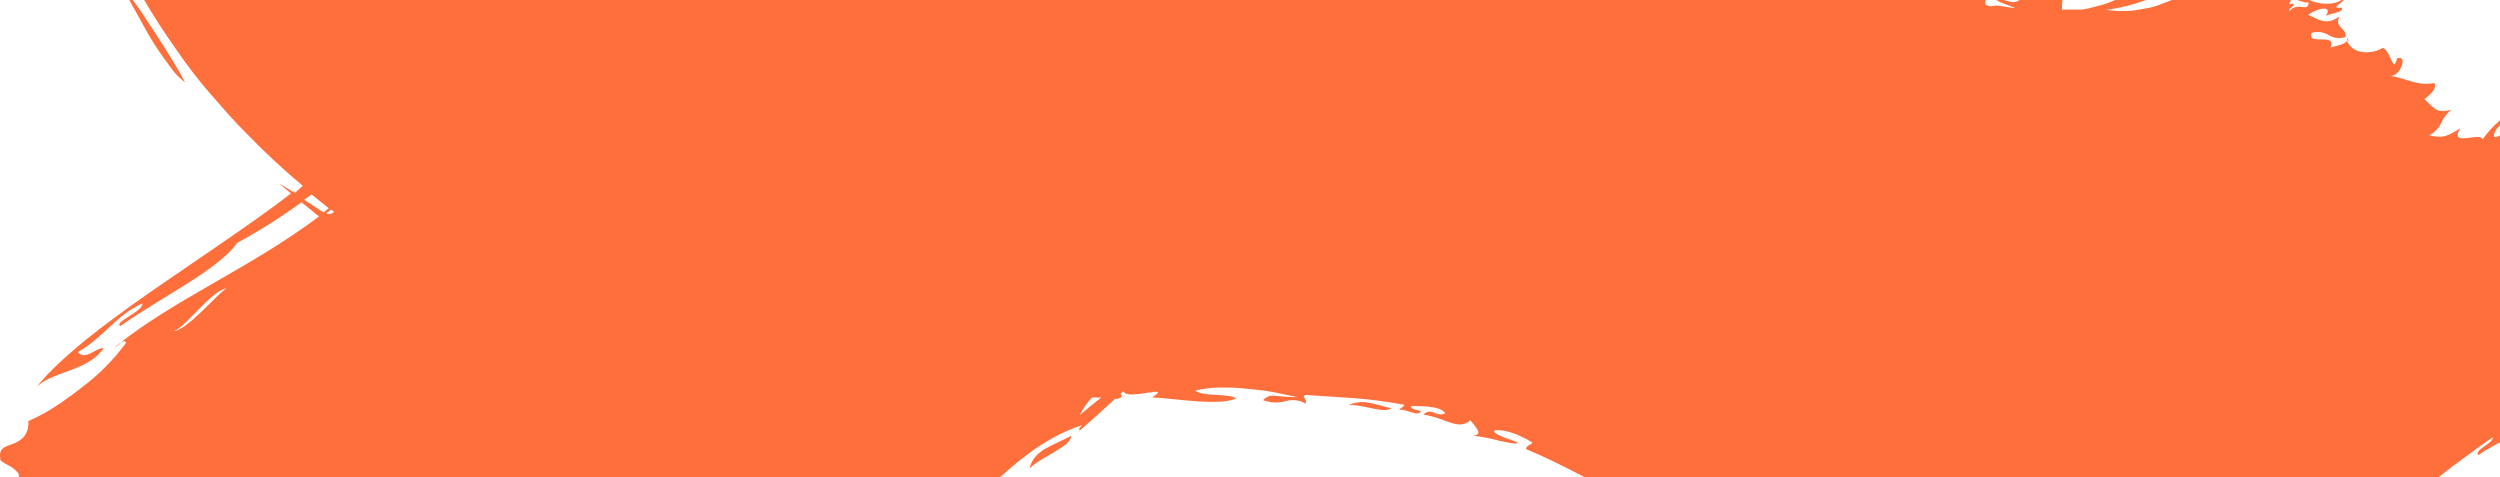 <svg width="419" height="80" viewBox="0 0 419 80" fill="none" xmlns="http://www.w3.org/2000/svg">
<path d="M392.825 0C392.694 0.206 392.28 0.494 391.951 0.747C391.467 1.118 391.209 1.362 392.467 1.295C392.984 2.053 390.442 2.289 389.8 2.66C391.067 0.806 388.451 1.329 386.842 2.475C388.426 3.157 389.817 4.413 392.092 2.753C391.184 4.691 393.267 4.539 393.109 6.183C392.643 6.354 392.145 6.414 391.653 6.36C391.16 6.306 390.686 6.139 390.267 5.871C389.843 5.613 389.371 5.446 388.88 5.384C388.39 5.321 387.891 5.365 387.417 5.509C387.026 6.629 388.035 6.595 389.084 6.604C390.128 6.612 391.072 6.604 390.625 8.02C390.772 7.77 393.052 7.565 393.342 6.831C393.504 7.217 393.742 7.566 394.042 7.855C394.341 8.145 394.696 8.37 395.084 8.517C395.704 8.736 396.364 8.817 397.017 8.753C397.857 8.69 398.672 8.436 399.401 8.011C400.792 8.786 401.109 12.469 401.734 9.798C403.659 9.014 402.292 13.058 400.493 12.696C402.992 12.991 405.117 14.508 407.992 13.91C408.408 14.669 407.717 15.596 406.326 16.599C408.309 18.604 408.659 18.907 410.833 18.41C410.113 18.975 409.541 19.71 409.167 20.551C408.744 21.477 408.02 22.229 407.117 22.683C409.475 23.188 410.034 22.919 412.35 21.503C410.333 24.764 415.734 22.017 416.092 23.349C416.926 22.164 417.904 21.094 419 20.163V20.985C418.326 21.666 417.819 22.38 418.017 22.961C418.315 22.991 418.647 22.894 419 22.73V74.131C417.747 74.758 416.535 75.473 415.375 76.272C414.543 75.429 418.075 74.181 417.75 73.314C416.309 74.283 414.992 75.227 413.758 76.162C412.525 77.097 411.342 77.907 410.234 78.783C409.698 79.185 409.176 79.592 408.665 80H265.636C261.86 78.037 258.588 76.418 255.745 75.261C255.903 74.485 256.578 74.712 256.82 74.156C256.156 73.752 255.468 73.389 254.761 73.069C254.204 72.795 253.62 72.578 253.02 72.421C252.27 72.188 251.487 72.08 250.703 72.101C250.286 72.168 250.287 72.387 250.853 72.741C251.273 72.982 251.714 73.185 252.169 73.348L253.186 73.71C253.561 73.862 254.02 74.031 254.445 74.199C254.203 74.511 252.853 74.199 251.27 73.87C249.82 73.469 248.34 73.187 246.845 73.027C248.786 72.825 247.186 71.494 246.461 70.44C244.312 72.235 242.428 70.061 238.579 69.496C239.82 68.14 240.703 70.01 242.228 69.269C241.436 67.946 237.754 68.073 236.47 68.056C236.471 68.628 237.436 68.688 238.136 68.898C237.827 69.951 235.736 68.527 234.52 68.679C234.703 68.317 235.22 68.308 235.353 67.836C228.487 66.597 225.678 66.707 218.945 66.201C217.879 66.328 219.17 66.842 218.82 67.643C218.322 67.347 217.769 67.159 217.196 67.088C216.623 67.017 216.041 67.065 215.487 67.23C214.235 67.577 212.906 67.521 211.687 67.069C211.945 66.782 212.27 66.565 212.632 66.436C212.995 66.308 213.383 66.274 213.762 66.336C214.999 66.476 216.242 66.552 217.487 66.564C216.229 66.294 214.845 66.007 213.412 65.721C211.978 65.434 210.345 65.283 208.812 65.14C207.326 64.983 205.831 64.921 204.337 64.954C202.99 64.978 201.649 65.148 200.337 65.46C201.538 66.522 205.837 65.865 207.22 66.783C206.306 67.118 205.343 67.3 204.371 67.322C203.135 67.377 201.896 67.357 200.663 67.263C198.063 67.094 195.354 66.716 193.104 66.598C196.796 64.213 188.812 67.297 188.262 65.544L187.779 65.999C188.02 66.243 188.262 66.547 187.346 66.842H186.887C185.129 68.468 183.204 70.213 180.971 72.168C180.696 71.789 181.155 71.544 181.346 71.266C176.149 72.927 171.777 76.205 167.574 80H3.172C3.159 79.792 3.143 79.581 3.124 79.365C1.865 77.891 0.941 77.982 0.066 77.114C-0.259 75.092 0.658 74.949 1.974 74.46C3.291 73.971 4.874 73.145 4.757 70.566C6.175 69.954 7.544 69.231 8.849 68.401C10.486 67.361 12.068 66.235 13.59 65.03C16.467 62.894 19.014 60.337 21.149 57.445C20.616 56.603 19.866 58.078 19.241 58.188C28.782 50.359 42.04 44.897 53.464 36.276L50.532 33.899C47.084 36.405 43.478 38.683 39.74 40.718C36.698 45.125 27.24 49.667 20.173 54.639C18.983 53.973 23.974 52.271 23.873 50.847C19.499 52.76 17.365 56.569 13.04 59.013C14.324 60.504 15.957 58.313 17.382 58.33C16.049 60.361 13.782 61.314 11.548 62.14C9.315 62.965 7.023 63.715 5.89 65.131C7.025 63.723 8.256 62.397 9.574 61.162C10.999 59.797 12.557 58.44 14.224 57.083C17.557 54.395 21.324 51.648 25.282 48.884L37.465 40.532C41.357 37.852 45.206 35.172 48.773 32.425L46.823 30.781C47.598 31.22 48.356 31.701 49.115 32.164L49.315 32.012C49.372 32.105 49.393 32.217 49.373 32.324H49.431C49.823 31.962 50.265 31.557 50.74 31.136C47.511 28.444 44.426 25.58 41.498 22.557C39.299 20.408 37.29 18.048 35.248 15.714C33.207 13.38 31.307 10.876 29.532 8.289C27.62 5.604 25.83 2.838 24.165 0H332.738C332.804 0.178 332.788 0.397 332.676 0.68C332.872 0.831 333.098 0.938 333.338 0.993C333.578 1.048 333.827 1.051 334.068 1C334.454 0.91 334.857 0.91 335.244 1C337.926 1.421 338.027 1.488 337.293 1.151C336.918 0.991 336.327 0.78 335.718 0.553C335.39 0.445 335.074 0.301 334.777 0.123C334.705 0.082 334.636 0.04 334.567 0H335.903C336.082 0.069 336.263 0.135 336.443 0.183C337.141 0.367 337.858 0.507 338.458 0H345.684C345.586 0.445 345.584 1.02 345.584 1.606H348.618C349.593 1.606 350.593 1.228 351.518 1.025C352.454 0.81 353.366 0.502 354.243 0.106C354.327 0.069 354.411 0.035 354.495 0H359.684C357.52 0.807 355.267 1.365 352.968 1.657C354.426 1.855 355.901 1.9 357.368 1.792C358.118 1.682 358.868 1.556 359.601 1.421C360.341 1.31 361.068 1.121 361.768 0.856C362.468 0.604 363.143 0.351 363.785 0.09C363.865 0.062 363.944 0.03 364.023 0H384.045C383.851 0.113 383.725 0.343 383.709 0.755C384.009 0.595 384.301 0.469 384.443 0.865C384.135 1.185 383.517 1.464 383.75 1.868C384.992 0.158 387.026 2.255 386.901 0.317L386.826 0.401C386.416 0.526 385.672 0.174 385.014 0H387.067C387.432 0.196 387.825 0.338 388.234 0.418C388.987 0.612 389.768 0.675 390.542 0.604C390.947 0.564 391.346 0.482 391.734 0.359C391.981 0.259 392.218 0.138 392.446 0H392.825ZM172.546 78.539L172.521 78.53C172.533 78.519 172.545 78.507 172.557 78.495C172.554 78.51 172.55 78.524 172.546 78.539ZM179.504 73.069C179.62 74.761 174.566 76.537 172.557 78.495C173.315 75.415 176.104 74.847 179.504 73.069ZM183.004 66.631C182.191 67.501 181.506 68.487 180.971 69.556C182.248 68.463 183.42 67.534 184.558 66.631H183.004ZM226.17 67.836C227.228 67.382 228.398 67.27 229.52 67.516C230.628 67.718 231.804 68.114 233.187 68.426C231.937 69.361 228.537 67.786 226.162 67.887L226.17 67.836ZM37.97 48.332C35.426 48.56 30.514 55.674 28.9 55.488C31.015 55.825 36.731 48.871 37.97 48.332ZM55.506 35.113C55.106 35.467 54.757 35.72 54.673 35.652C54.982 36.04 55.506 35.889 56.006 35.51L55.506 35.113ZM50.964 33.504C52.056 34.144 53.123 34.868 54.181 35.602L54.14 35.652C54.465 35.408 54.781 35.147 55.106 34.886L54.923 34.759C54.015 34.051 53.114 33.318 52.214 32.585L50.964 33.504ZM22.25 0C23.261 1.297 24.554 3.308 25.907 5.373C27.982 8.542 30.107 12.014 31.015 13.801C30.117 13.133 29.33 12.325 28.682 11.407C27.832 10.286 26.89 8.972 25.932 7.497C24.974 6.022 24.091 4.371 23.257 2.846L21.67 0H22.25ZM393.342 6.317C393.576 6.57 393.617 6.781 393.534 7.017C393.446 6.808 393.379 6.591 393.334 6.368L393.342 6.317ZM347.933 0C347.892 0.018 347.844 0.017 347.791 0H347.933Z" fill="#FF6F3B"/>
</svg>

